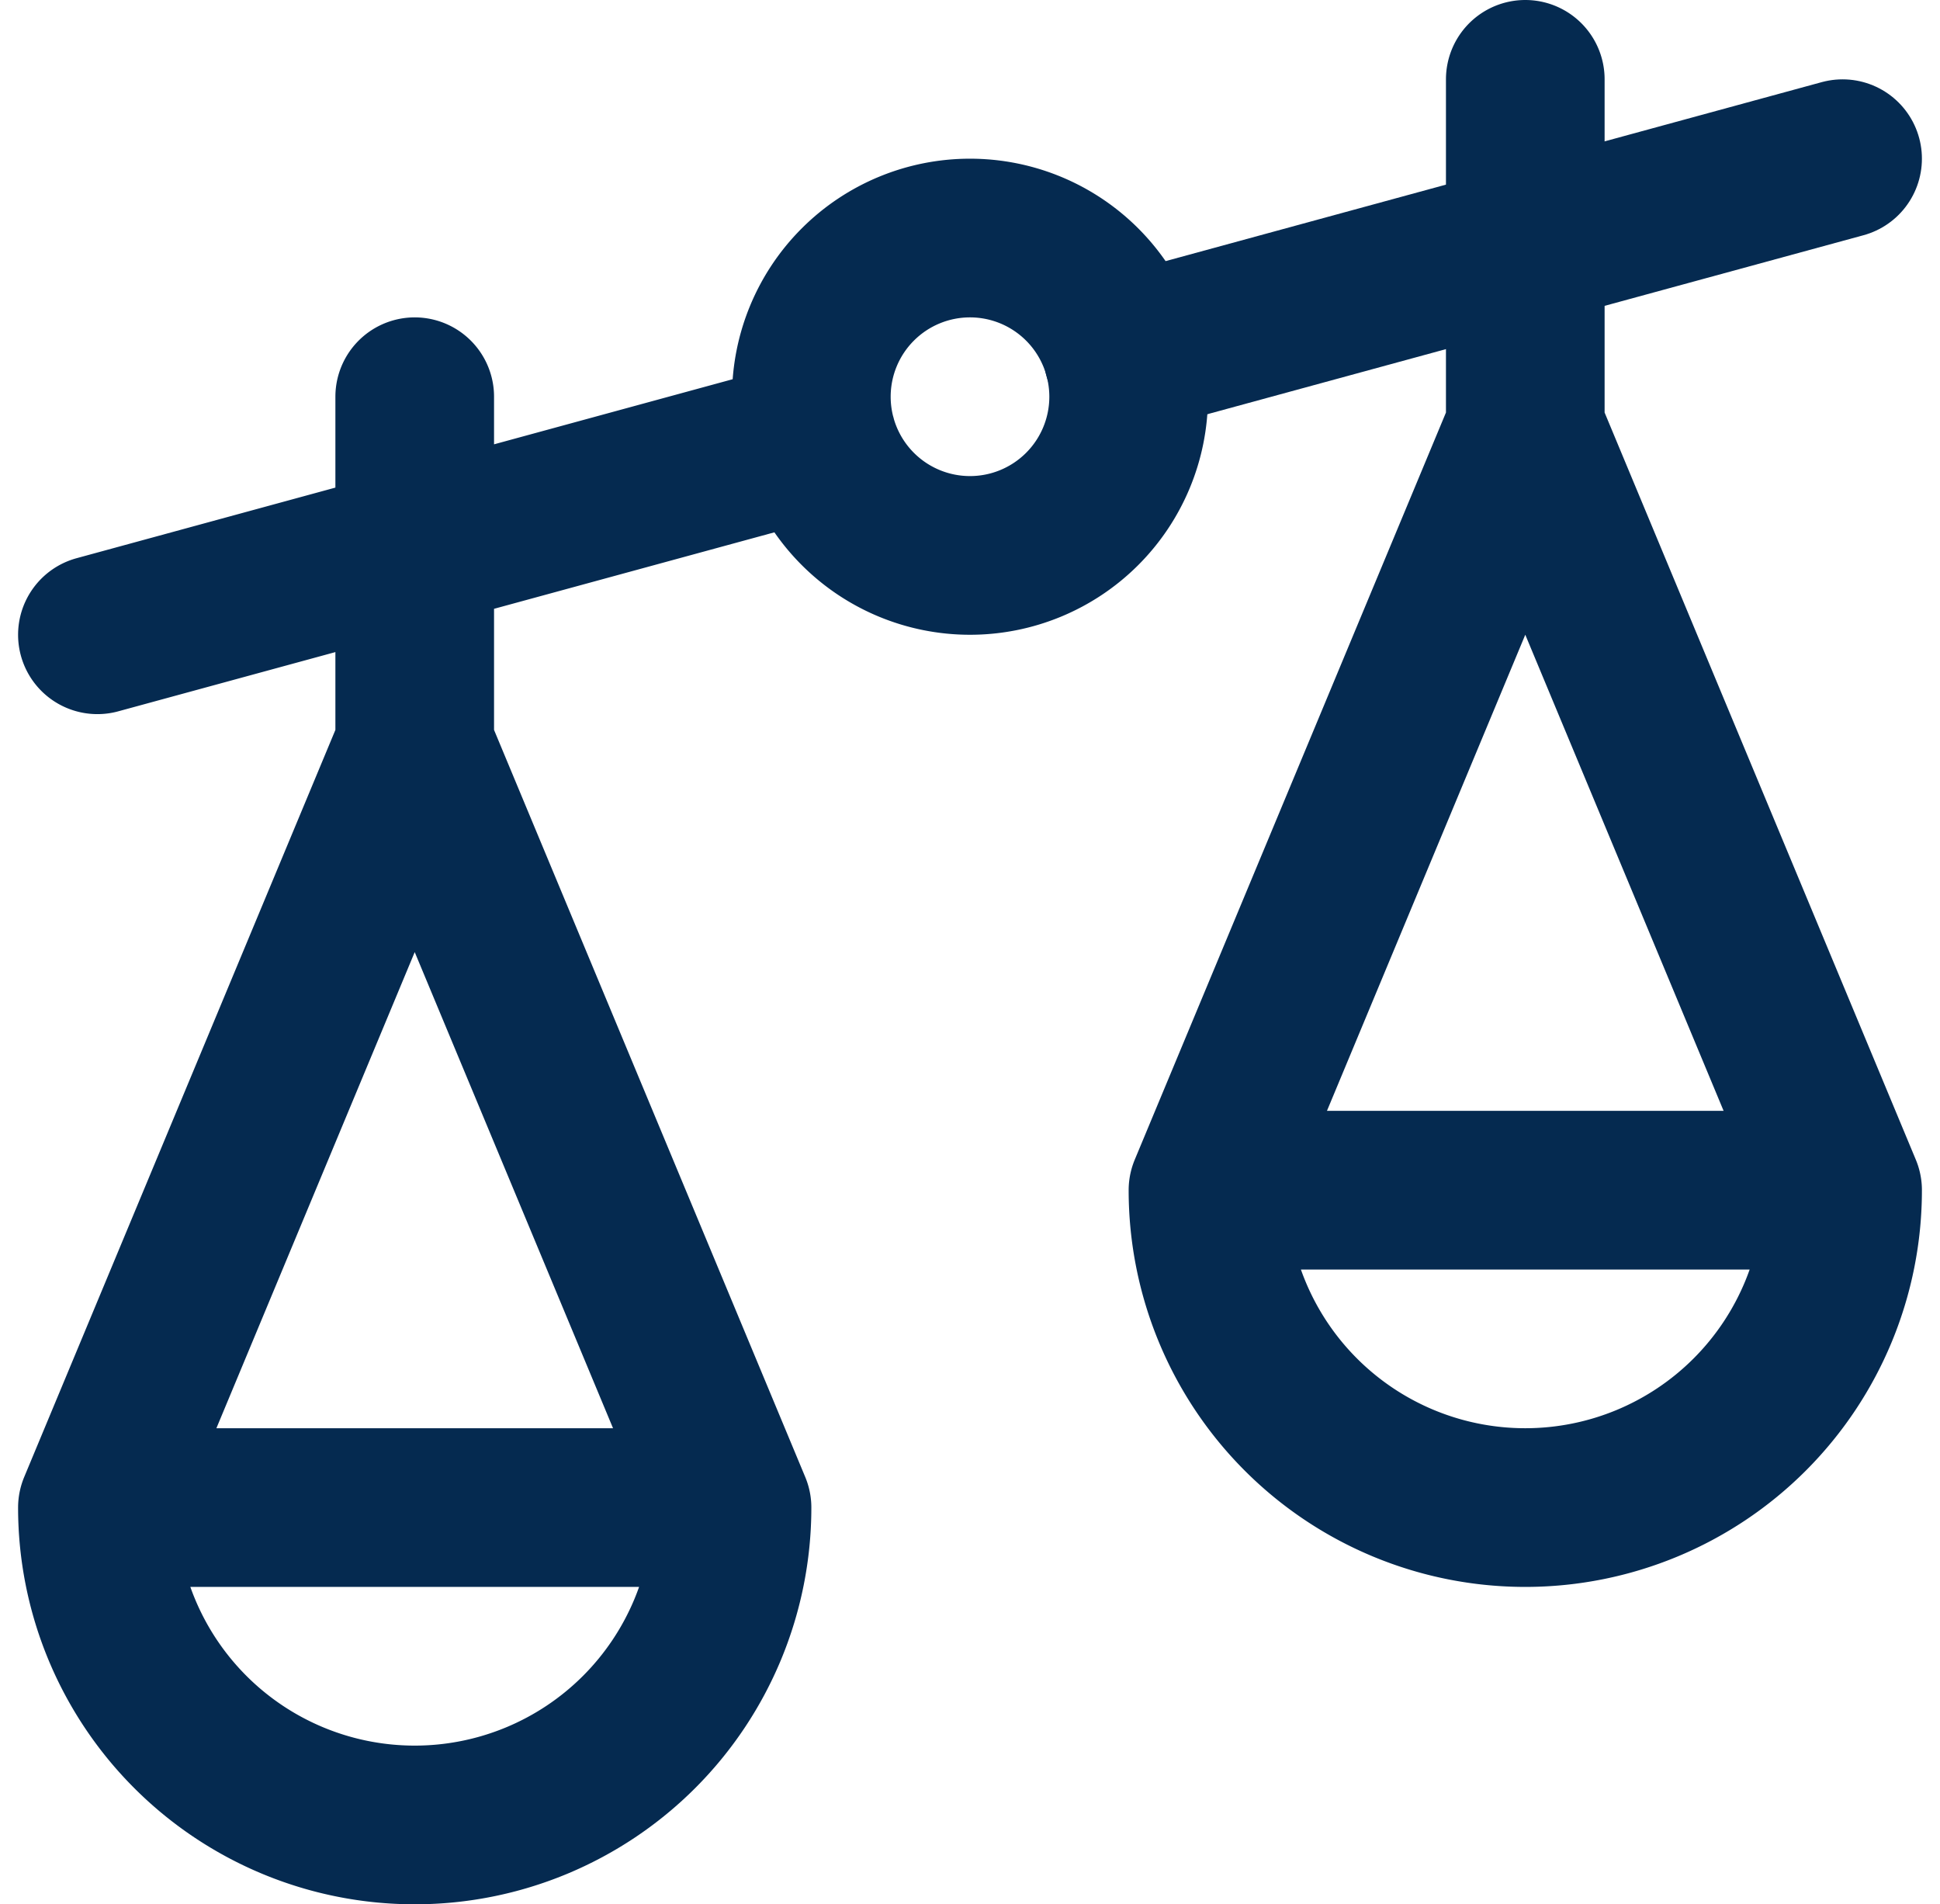 <svg xmlns="http://www.w3.org/2000/svg" width="24.456" height="24" viewBox="0 0 24.456 24"><g fill="none" stroke="#052a50" stroke-linecap="round" stroke-linejoin="round" stroke-miterlimit="10" stroke-width="2"><path d="M14.156 4.474L23.228 2"/><path data-name="Stroke" d="M1.228 8l9.071-2.474M14.228 5a2 2 0 1 1-2-2 2 2 0 0 1 2 2zM9.228 19h-8M23.228 15h-8M1.228 19a4 4 0 0 0 8 0L5.265 9.488a.041.041 0 0 0-.074 0zM15.228 15a4 4 0 0 0 8 0l-3.963-9.512a.041.041 0 0 0-.074 0zM5.228 10V5M19.228 7V1"/></g></svg>